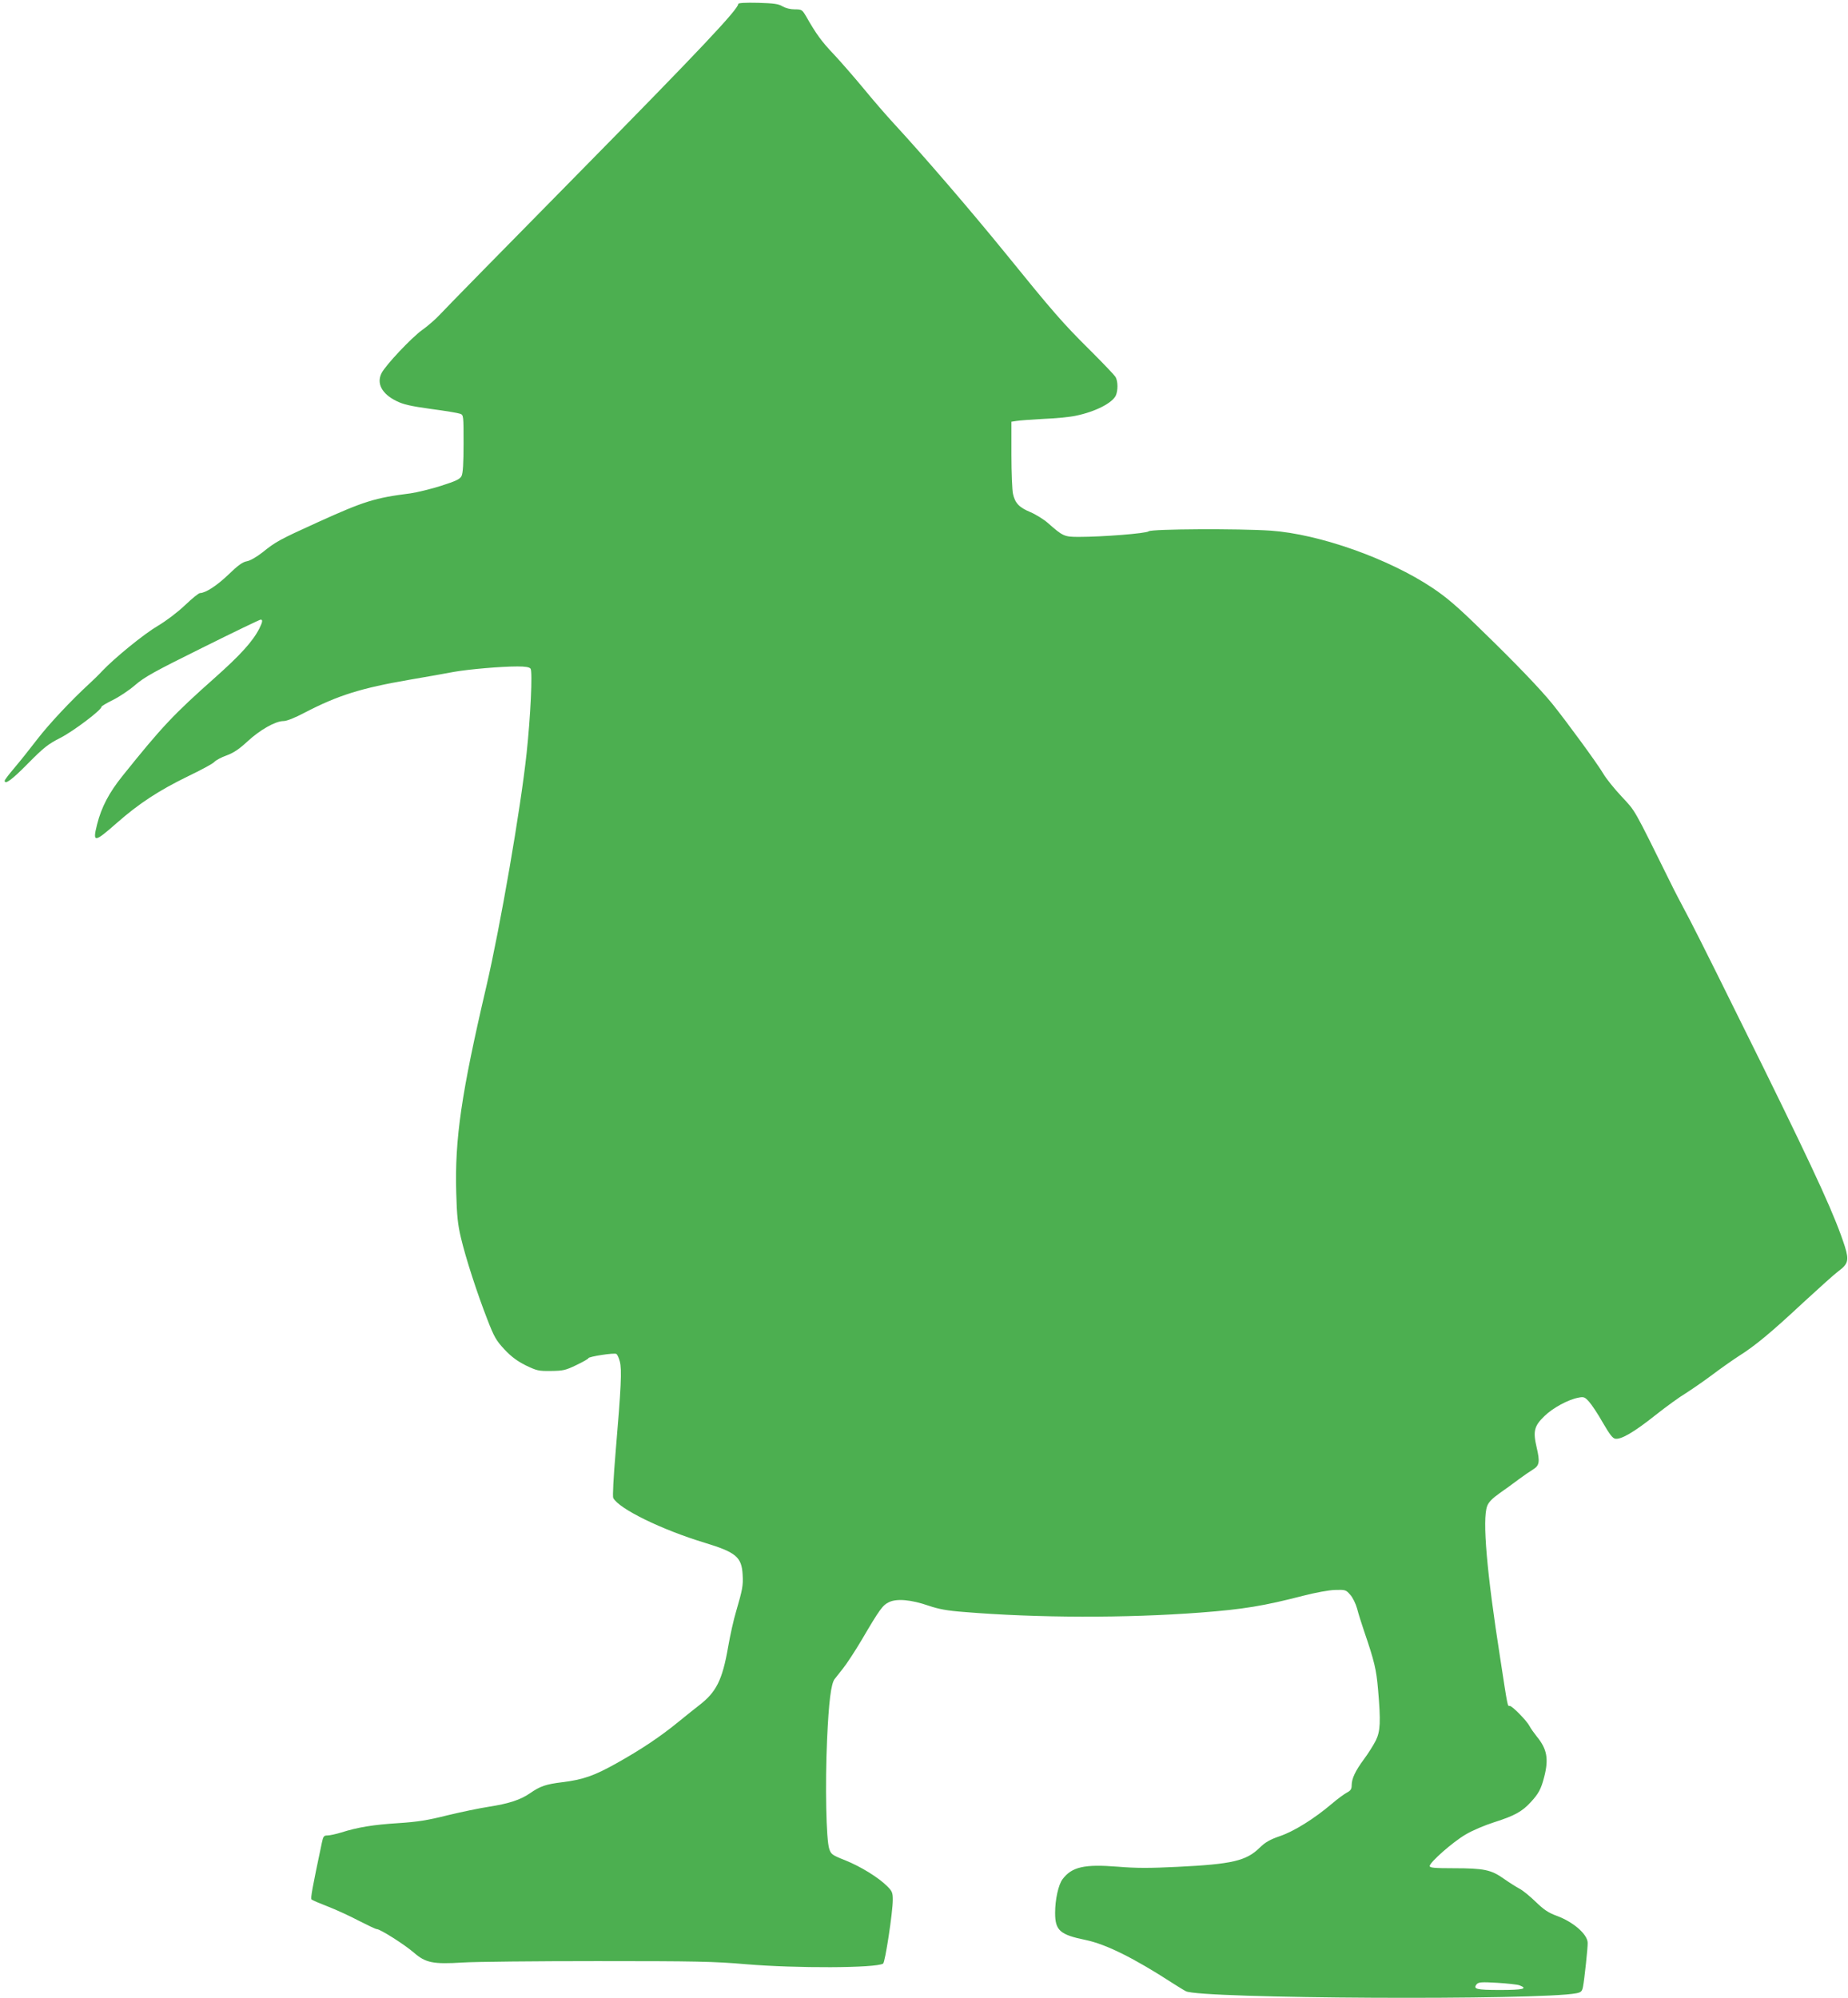 <?xml version="1.0" standalone="no"?>
<!DOCTYPE svg PUBLIC "-//W3C//DTD SVG 20010904//EN"
 "http://www.w3.org/TR/2001/REC-SVG-20010904/DTD/svg10.dtd">
<svg version="1.0" xmlns="http://www.w3.org/2000/svg"
 width="1184pt" height="1280pt" viewBox="0 0 1184 1280"
 preserveAspectRatio="xMidYMid meet">
<g transform="translate(0,1280) scale(0.1,-0.1)"
fill="#4caf50" stroke="none">
<path d="M4730 12775 c0 -34 -246 -295 -1007 -1068 -472 -479 -881 -896 -907
-925 -27 -29 -78 -73 -112 -97 -68 -49 -232 -223 -259 -275 -34 -66 1 -133 94
-179 44 -22 90 -33 221 -51 91 -12 175 -26 188 -31 22 -8 22 -11 22 -191 0
-126 -4 -191 -13 -208 -10 -20 -35 -32 -132 -63 -66 -21 -154 -42 -195 -48
-229 -29 -296 -50 -594 -185 -244 -111 -269 -124 -354 -193 -39 -30 -78 -53
-100 -57 -28 -5 -57 -26 -118 -85 -74 -71 -146 -118 -183 -119 -8 0 -51 -35
-95 -77 -47 -45 -121 -101 -175 -133 -90 -53 -275 -204 -356 -289 -22 -24 -58
-59 -80 -79 -121 -111 -260 -260 -335 -357 -46 -60 -112 -143 -147 -184 -35
-41 -63 -78 -63 -83 0 -28 47 6 149 110 101 102 128 124 209 165 85 44 262
178 262 198 0 5 33 24 73 44 39 19 104 62 142 95 60 52 123 87 432 240 199 99
367 180 373 180 15 0 12 -16 -9 -58 -42 -82 -121 -169 -284 -314 -266 -236
-340 -315 -591 -628 -87 -108 -136 -201 -164 -312 -30 -119 -18 -118 125 8
143 126 272 210 457 300 83 40 160 81 169 92 10 11 45 30 79 42 44 16 80 40
134 90 80 74 179 130 230 130 21 0 72 20 136 54 214 111 360 157 673 211 110
19 237 41 282 50 96 17 304 35 408 35 50 0 76 -4 84 -14 14 -16 0 -309 -25
-541 -38 -357 -169 -1113 -258 -1495 -160 -684 -203 -978 -193 -1322 4 -147
10 -204 30 -288 31 -132 104 -356 169 -523 44 -114 57 -136 110 -193 44 -47
81 -74 136 -102 71 -34 82 -37 161 -36 78 1 94 4 164 38 42 20 77 40 77 44 0
10 166 36 179 27 6 -3 16 -25 22 -48 14 -51 8 -170 -26 -570 -15 -179 -21
-295 -16 -305 38 -70 310 -203 587 -287 200 -61 236 -91 242 -205 4 -69 -1
-94 -42 -235 -15 -49 -38 -152 -51 -227 -37 -213 -76 -290 -187 -375 -20 -15
-78 -62 -130 -104 -116 -95 -238 -177 -399 -267 -141 -79 -214 -105 -348 -121
-104 -13 -140 -25 -206 -71 -61 -42 -135 -66 -263 -86 -59 -9 -179 -34 -266
-55 -127 -32 -191 -42 -314 -50 -159 -10 -259 -26 -366 -60 -33 -10 -73 -19
-88 -19 -23 0 -27 -5 -36 -47 -63 -298 -73 -356 -66 -363 5 -5 52 -25 104 -45
52 -20 141 -61 198 -91 57 -29 109 -54 116 -54 22 0 178 -99 238 -151 75 -65
122 -75 313 -63 77 5 464 9 860 9 630 0 749 -2 955 -20 321 -27 832 -25 878 4
13 8 62 330 62 408 0 47 -4 56 -37 89 -58 57 -169 125 -268 165 -84 33 -91 39
-102 73 -20 58 -27 410 -14 701 11 241 25 358 49 388 5 7 29 37 53 67 24 30
77 111 118 180 119 203 136 225 177 245 50 24 141 16 254 -23 65 -22 119 -32
225 -40 470 -39 1042 -40 1515 -4 278 21 408 43 660 108 78 20 164 36 203 37
66 2 70 1 97 -30 17 -18 36 -58 45 -90 8 -32 29 -98 46 -148 65 -190 77 -242
88 -369 18 -209 15 -268 -15 -329 -15 -29 -48 -82 -75 -118 -56 -76 -79 -125
-79 -168 0 -24 -7 -34 -30 -46 -17 -9 -61 -41 -97 -72 -112 -95 -241 -176
-332 -207 -64 -22 -94 -39 -130 -74 -86 -85 -177 -106 -526 -123 -181 -9 -263
-9 -385 1 -213 17 -293 -1 -353 -81 -26 -36 -47 -129 -47 -215 0 -113 31 -140
197 -174 129 -27 307 -115 557 -277 33 -21 70 -44 84 -51 85 -48 2268 -59
2502 -13 30 6 36 12 42 41 9 45 32 259 30 284 -3 55 -94 133 -198 171 -54 20
-81 38 -134 89 -36 35 -83 74 -105 85 -22 12 -68 41 -102 65 -79 56 -126 66
-318 66 -126 0 -155 3 -155 14 0 24 149 155 230 202 41 25 124 60 184 79 129
41 178 68 233 128 51 55 67 85 87 164 29 113 18 177 -48 257 -18 23 -39 52
-46 66 -17 34 -111 130 -127 130 -15 0 -11 -22 -62 310 -85 542 -115 885 -83
970 9 25 32 49 80 83 37 26 93 66 124 90 31 23 72 51 90 62 41 25 45 49 23
142 -24 102 -16 136 49 199 55 54 154 107 219 119 34 7 41 4 68 -26 17 -19 57
-79 88 -134 43 -74 63 -101 80 -103 38 -6 120 42 256 150 72 57 158 119 192
139 33 21 108 72 166 115 58 44 138 100 178 126 105 66 207 151 415 345 100
92 200 182 222 198 63 46 69 70 42 158 -61 189 -170 431 -522 1147 -210 426
-422 852 -471 945 -50 94 -105 199 -122 235 -244 493 -224 458 -315 556 -47
50 -100 116 -118 147 -36 62 -233 331 -326 447 -81 99 -233 258 -465 483 -145
142 -216 202 -303 260 -281 188 -725 345 -1036 367 -207 14 -763 11 -782 -4
-16 -14 -298 -36 -448 -36 -93 0 -102 4 -197 88 -27 24 -79 56 -114 71 -70 29
-98 57 -111 117 -5 21 -10 134 -10 250 l0 212 33 5 c17 3 95 9 172 13 77 3
170 12 206 20 124 25 235 81 258 130 14 32 14 89 -1 117 -6 12 -80 89 -163
172 -174 172 -239 247 -547 627 -217 267 -518 617 -708 823 -51 55 -140 158
-198 229 -59 71 -144 169 -190 218 -77 81 -112 128 -179 246 -24 40 -27 42
-71 42 -29 0 -59 8 -78 19 -26 16 -55 20 -158 23 -80 2 -126 -1 -126 -7z
m5005 -12695 c57 -22 23 -30 -124 -30 -153 0 -175 6 -150 37 12 13 31 15 131
9 65 -4 129 -11 143 -16z"/>
</g>
</svg>
